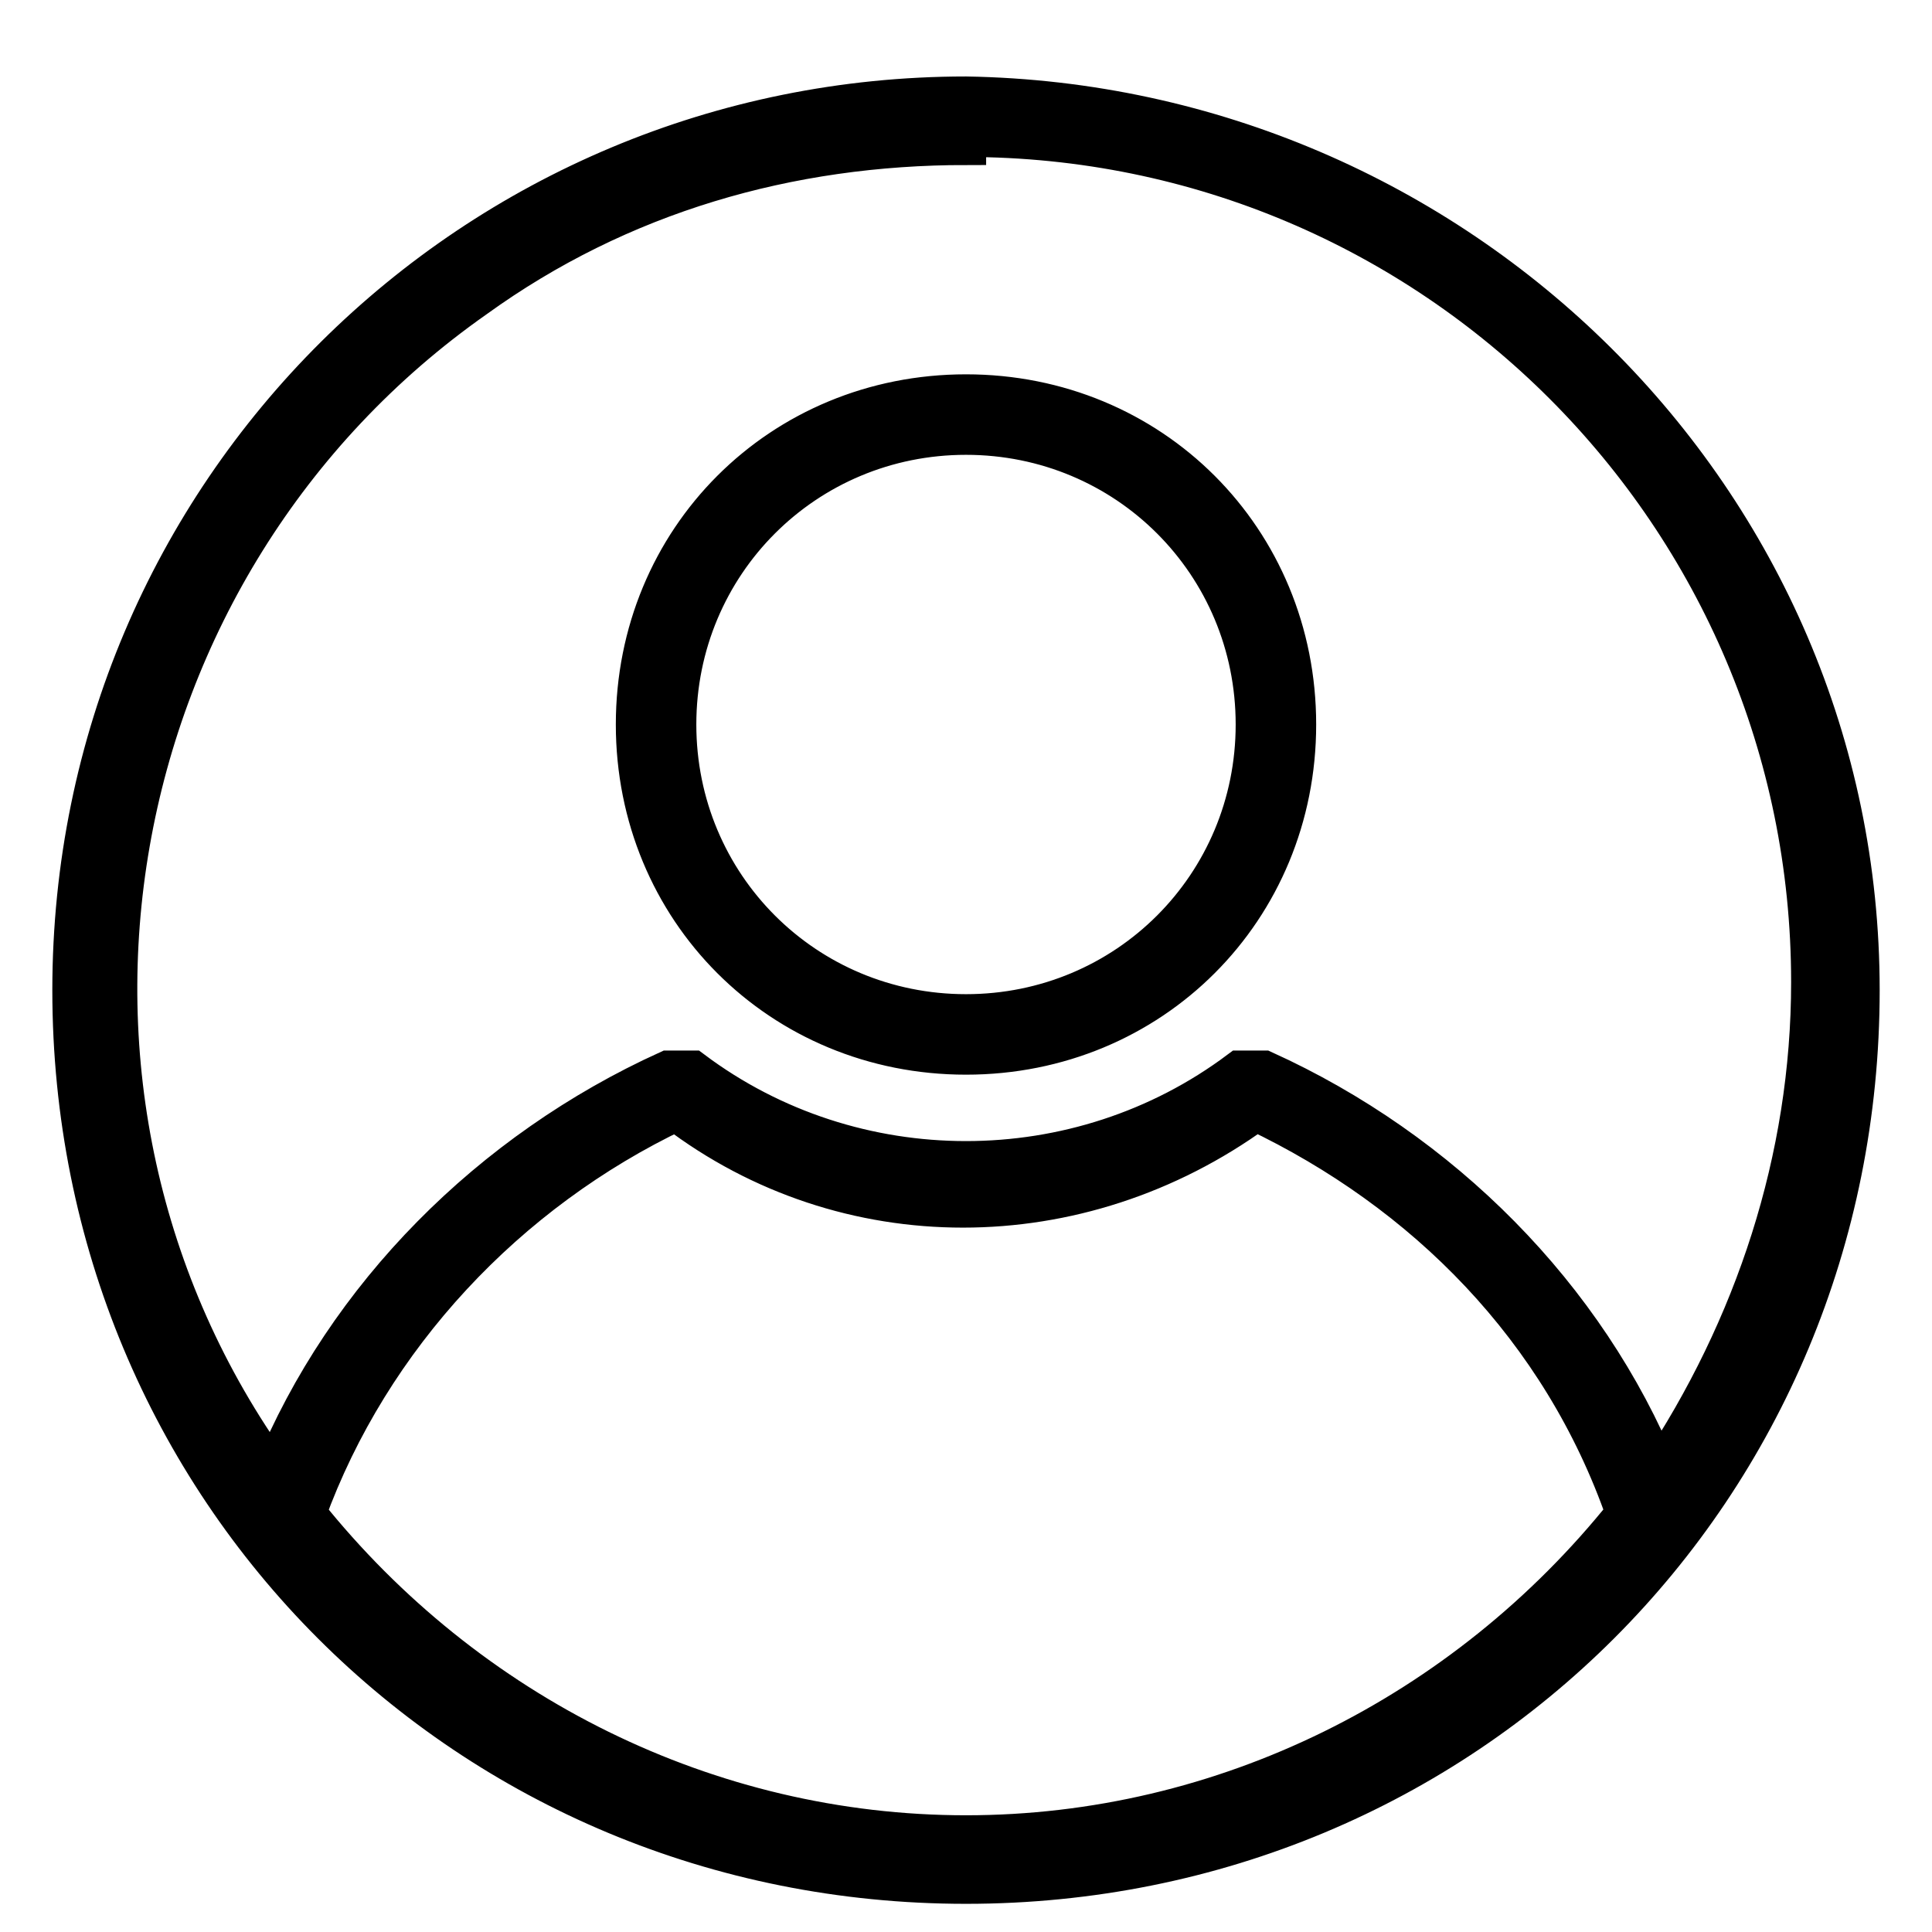 <?xml version="1.0" encoding="UTF-8"?>
<svg id="Layer_1" xmlns="http://www.w3.org/2000/svg" version="1.1" viewBox="0 0 24 24">
  <!-- Generator: Adobe Illustrator 29.8.2, SVG Export Plug-In . SVG Version: 2.1.1 Build 3)  -->
  <defs>
    <style>
      .st0 {
        stroke: #000;
        stroke-miterlimit: 10;
        stroke-width: .5px;
      }
    </style>
  </defs>
  <path class="st0" d="M12,13.1c2.3,0,4.1-1.8,4.1-4.1,0-2.3-1.8-4.1-4.1-4.1s-4.1,1.8-4.1,4.1h0c0,2.3,1.8,4.1,4.1,4.1ZM12,5.4c2,0,3.6,1.6,3.6,3.6s-1.6,3.6-3.6,3.6-3.6-1.6-3.6-3.6c0-2,1.6-3.6,3.6-3.6ZM12,1.2C5.9,1.2.9,6.1.9,12.3s4.9,11.1,11.1,11.1,11.1-4.9,11.1-11.1c0-6.1-5-11-11.1-11.1ZM12,1.7c5.8,0,10.5,4.7,10.5,10.5,0,2.2-.7,4.3-1.9,6.1-.9-2.2-2.7-4-4.9-5,0,0-.2,0-.3,0-2,1.5-4.8,1.5-6.8,0,0,0-.2,0-.3,0-2.2,1-4,2.8-4.9,5C0,13.6,1.2,7,5.9,3.7c1.8-1.3,3.9-1.9,6.1-1.9ZM12,22.8c-3.2,0-6.2-1.5-8.2-4,.8-2.2,2.5-4,4.6-5,2.1,1.6,5,1.6,7.2,0,2.1,1,3.8,2.7,4.6,5-2,2.5-5,4-8.2,4h0Z"/>
</svg>